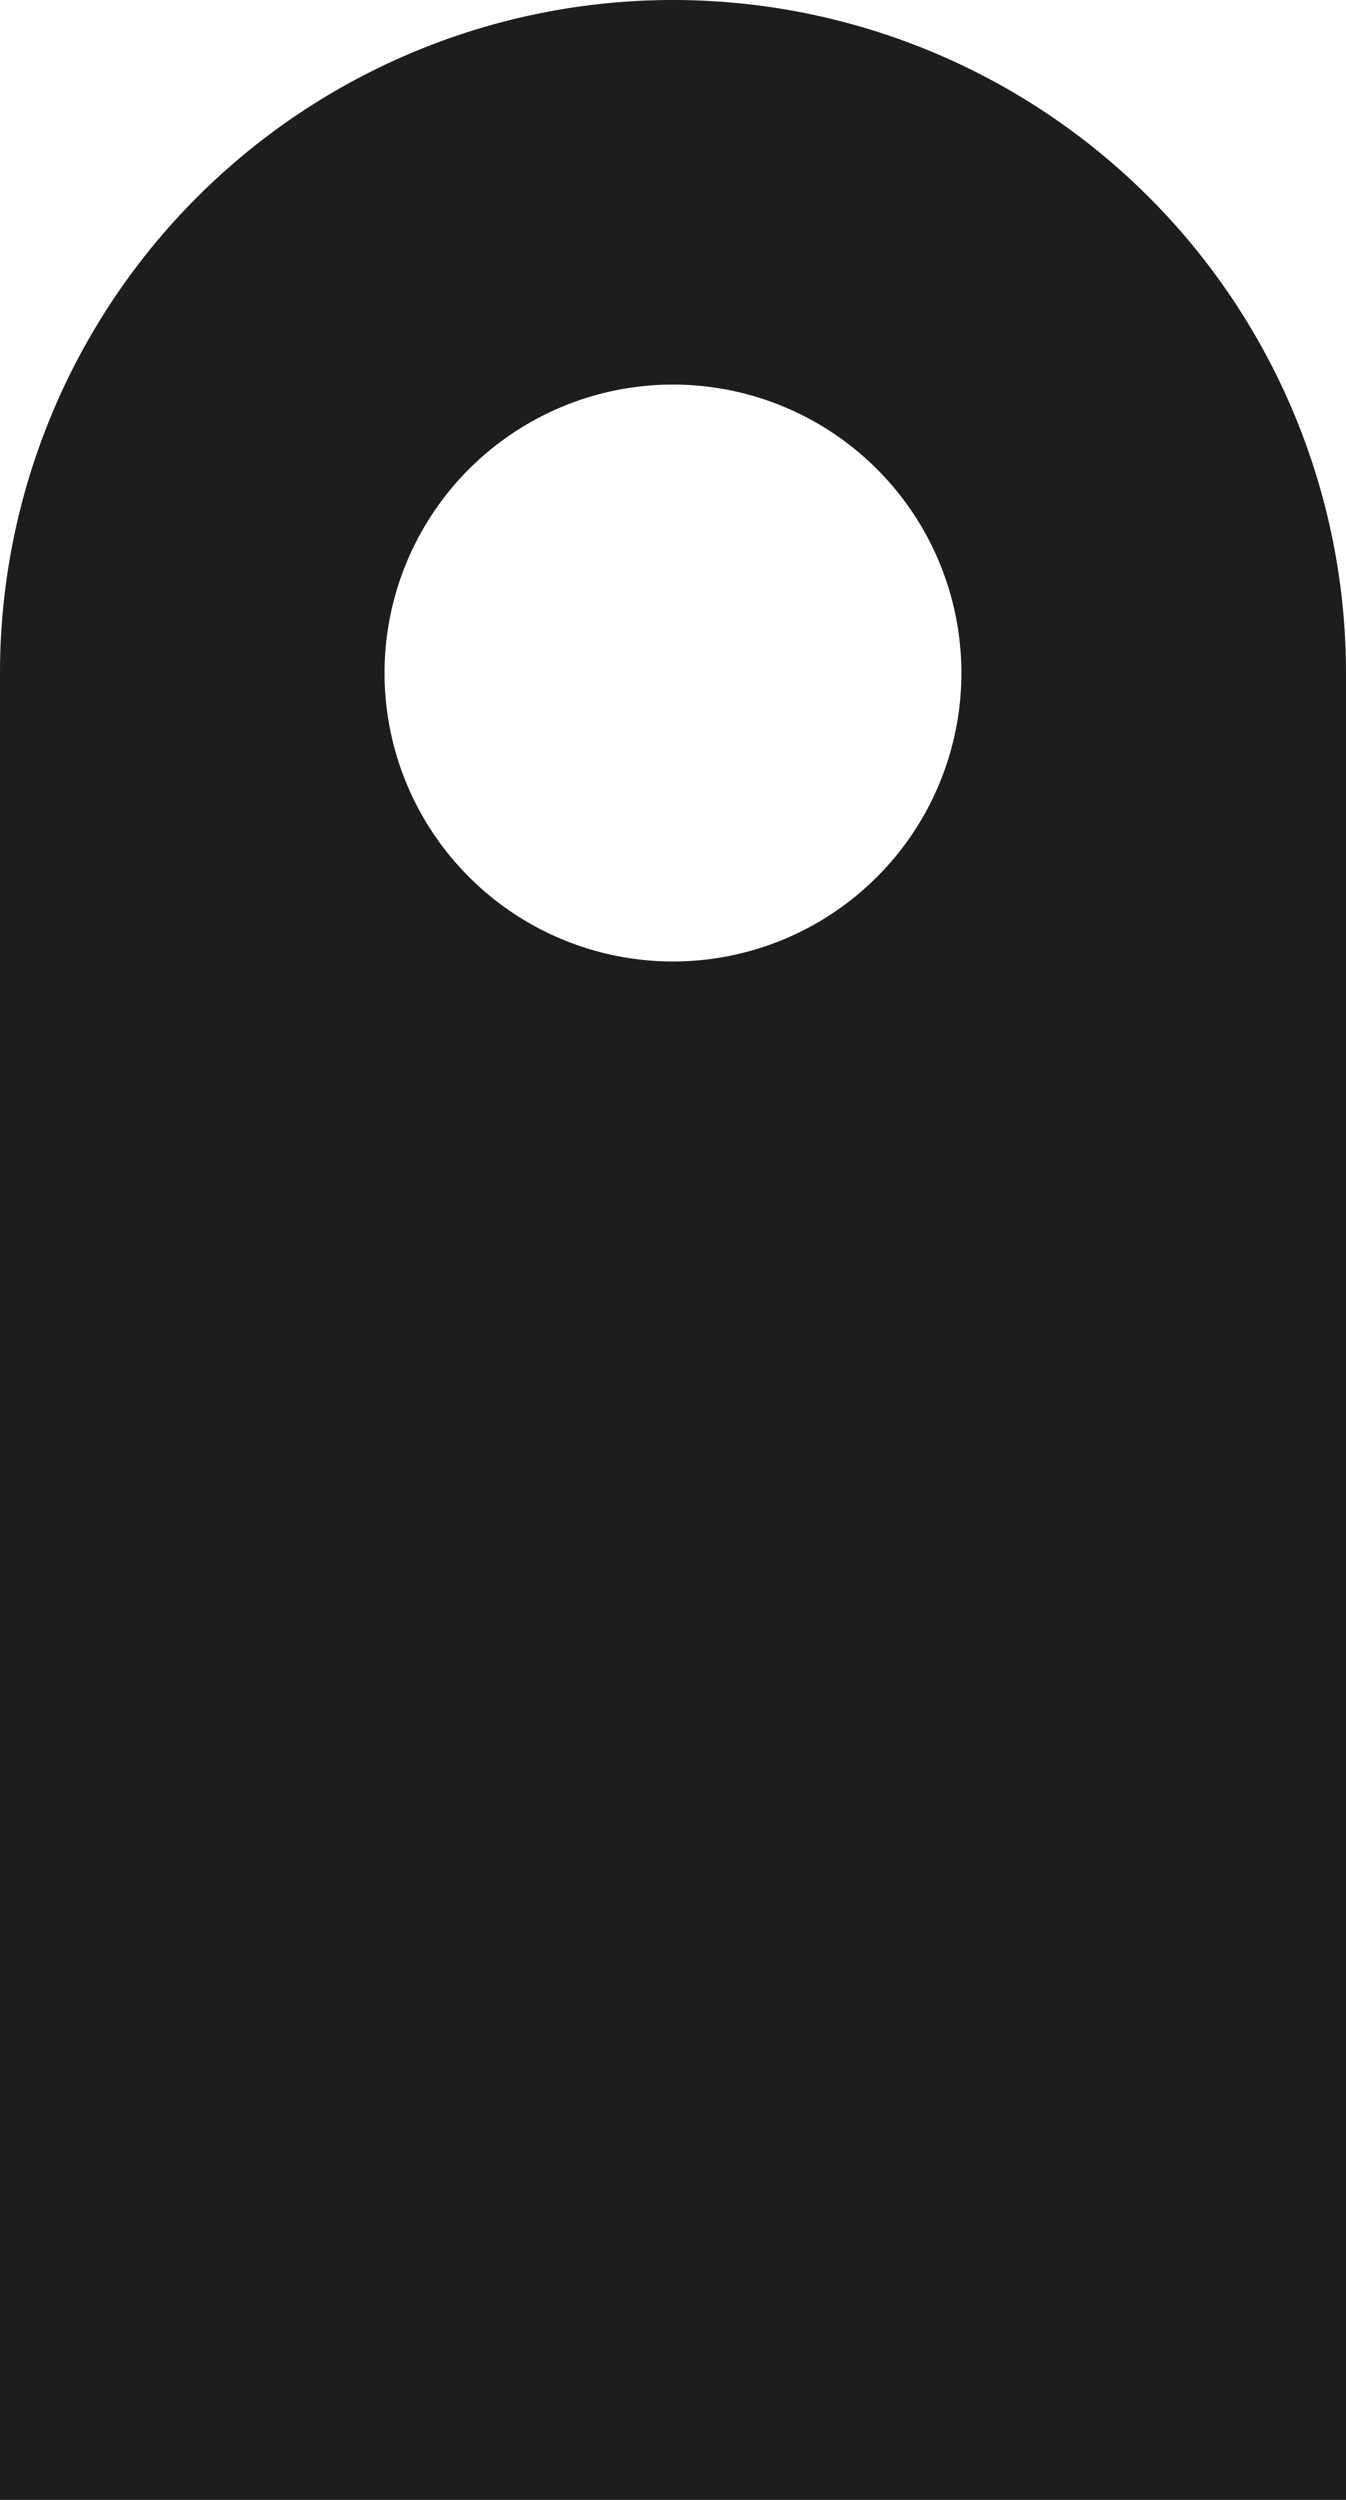 <svg id="label" xmlns="http://www.w3.org/2000/svg" xmlns:xlink="http://www.w3.org/1999/xlink" width="20.921" height="38.853" viewBox="0 0 20.921 38.853">
  <defs>
    <clipPath id="clip-path">
      <rect id="Rectangle_97" data-name="Rectangle 97" width="20.921" height="38.853" fill="#1d1d1b"/>
    </clipPath>
  </defs>
  <g id="Group_57" data-name="Group 57" clip-path="url(#clip-path)">
    <path id="Path_70" data-name="Path 70" d="M10.46,0A10.461,10.461,0,0,0,0,10.46V38.853H20.921V10.46A10.461,10.461,0,0,0,10.46,0m0,14.943a4.483,4.483,0,1,1,4.483-4.483,4.483,4.483,0,0,1-4.483,4.483" transform="translate(0 0)" fill="#1d1d1b"/>
  </g>
</svg>
